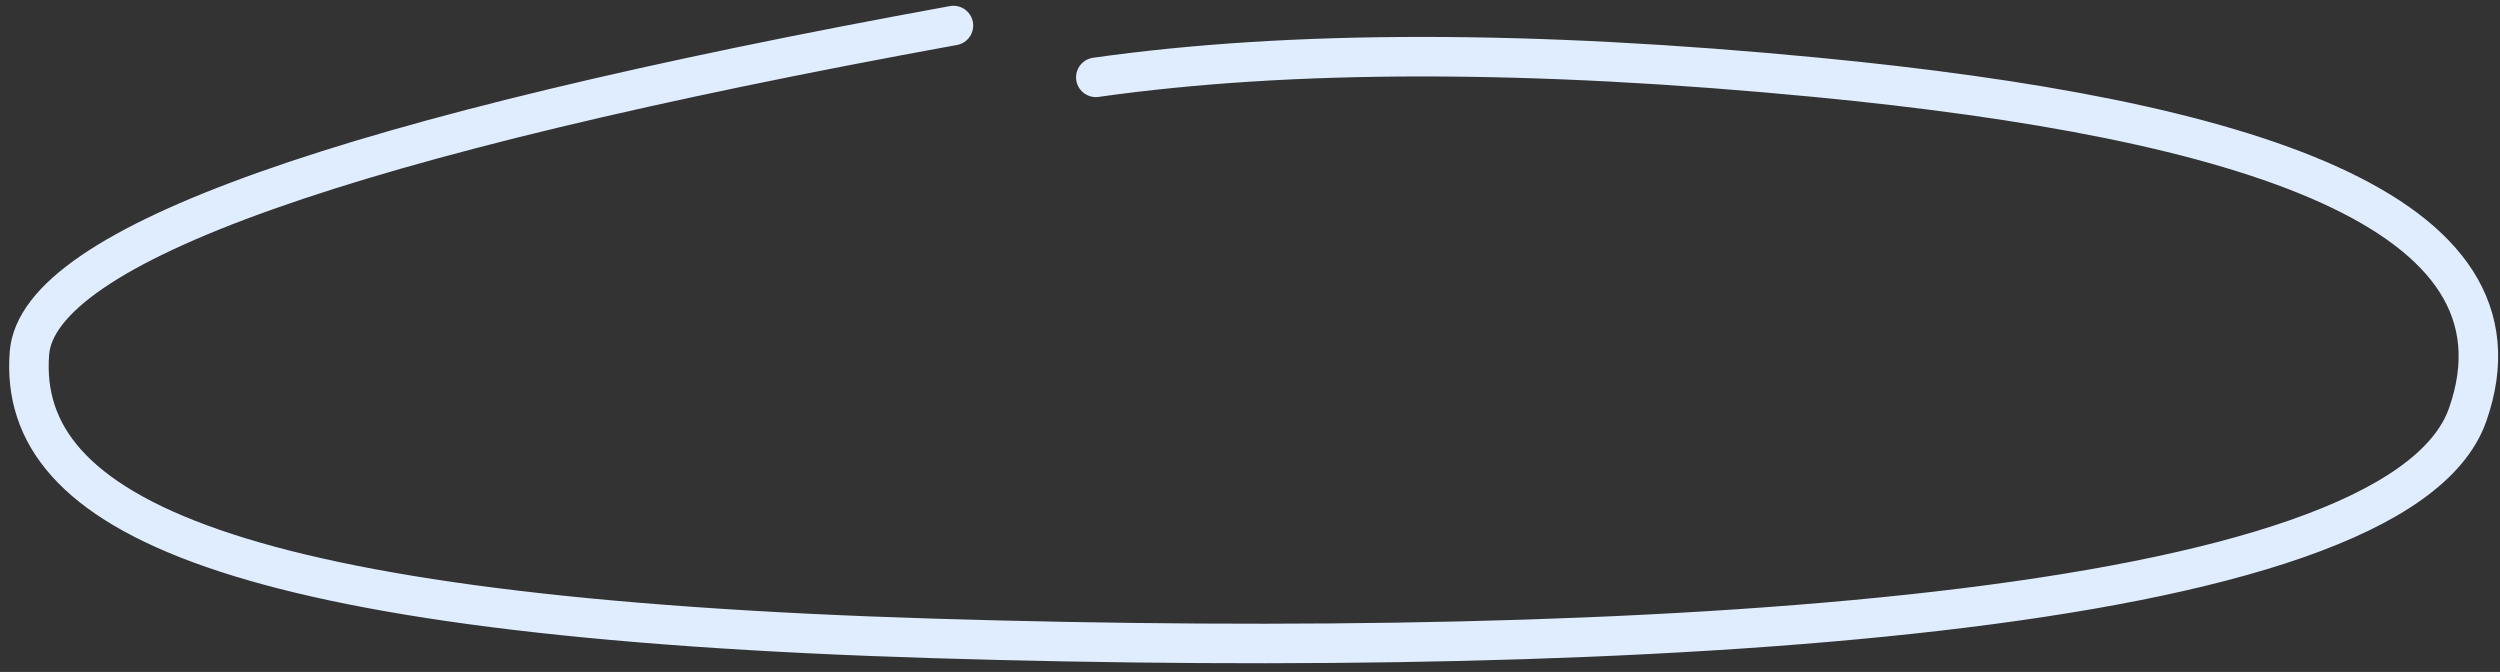 <?xml version="1.0" encoding="UTF-8"?>
<svg width="253px" height="68px" viewBox="0 0 253 68" version="1.1" xmlns="http://www.w3.org/2000/svg" xmlns:xlink="http://www.w3.org/1999/xlink">
    <rect x="0" y="0" width="253" height="68" fill="#333333" stroke="none"/>
    <title>Path 2</title>
    <g id="📦-Selmo-Paczka" stroke="none" stroke-width="1" fill="none" fill-rule="evenodd" stroke-linecap="round">
        <g id="Selmo-–-selmo-paczka-|-about-–-desktop" transform="translate(-657, -394)" stroke="#DFEDFE" stroke-width="4">
            <path d="M753.488,396.584 C691.984,407.791 660.814,418.845 659.977,429.746 C658.722,446.098 680.212,456.439 751.488,458.607 C822.763,460.775 899.483,456.61 906.727,435.969 C913.97,415.328 884.233,406.006 840.845,401.826 C811.92,399.04 787.604,399.04 767.897,401.826" id="Path-2"></path>
        </g>
    </g>
</svg>